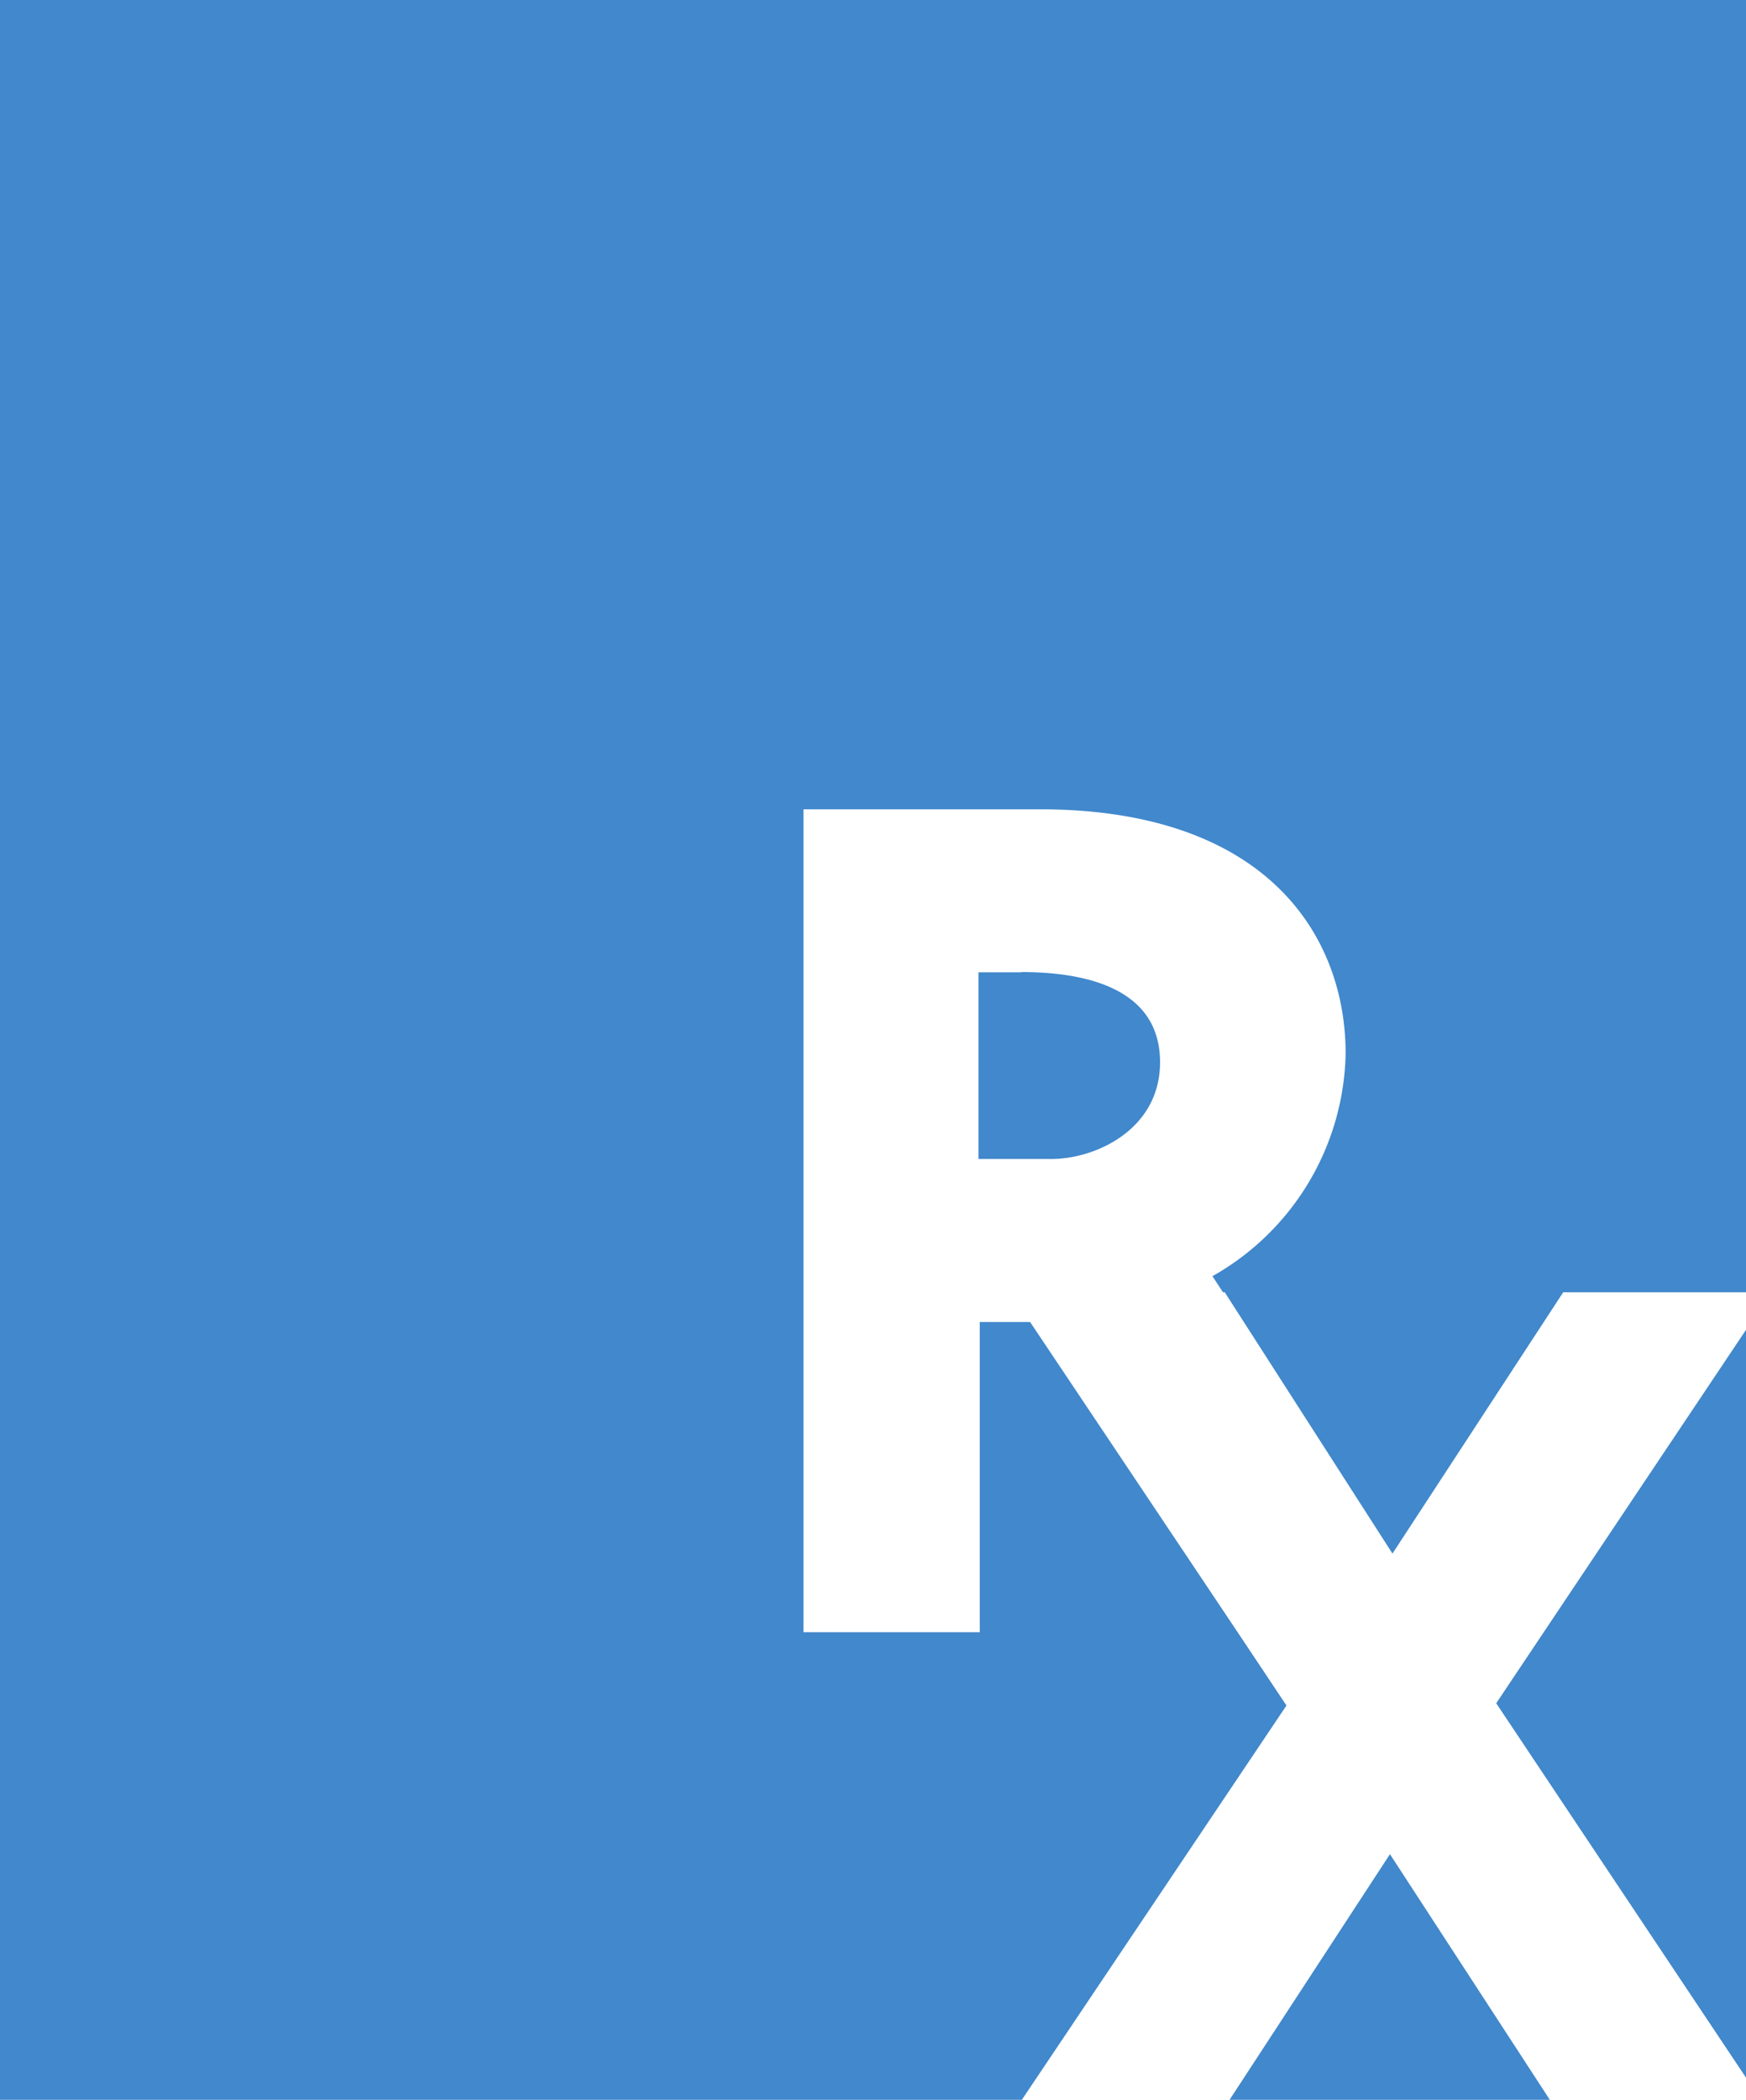 <svg xmlns="http://www.w3.org/2000/svg" viewBox="0 0 69.34 83.34"><defs><style>.cls-1{isolation:isolate;}.cls-2,.cls-3{mix-blend-mode:multiply;}.cls-3{fill:#126abf;opacity:0.8;}</style></defs><g class="cls-1"><g id="Layer_2" data-name="Layer 2"><g id="Layer_1-2" data-name="Layer 1"><g class="cls-2"><path class="cls-3" d="M59.42,67.6l9.92,14.86V52.78ZM0,0V83.34H40.58L51.09,67.69l-1.94-2.91h0L40.91,52.47h-2V64.78h-7V32.12h9.38c9,0,12.15,5,12.15,9.7a10.37,10.37,0,0,1-5.29,8.83l.42.64h.07L55.3,61.66l6.78-10.37h7.26V0ZM55.2,73.59l-6.37,9.75H61.55Zm-14.64-35h-1.7V46h2.88c1.8,0,4.33-1.19,4.33-3.84C46.07,39.2,43.07,38.58,40.56,38.58Z"/></g></g></g></g></svg>